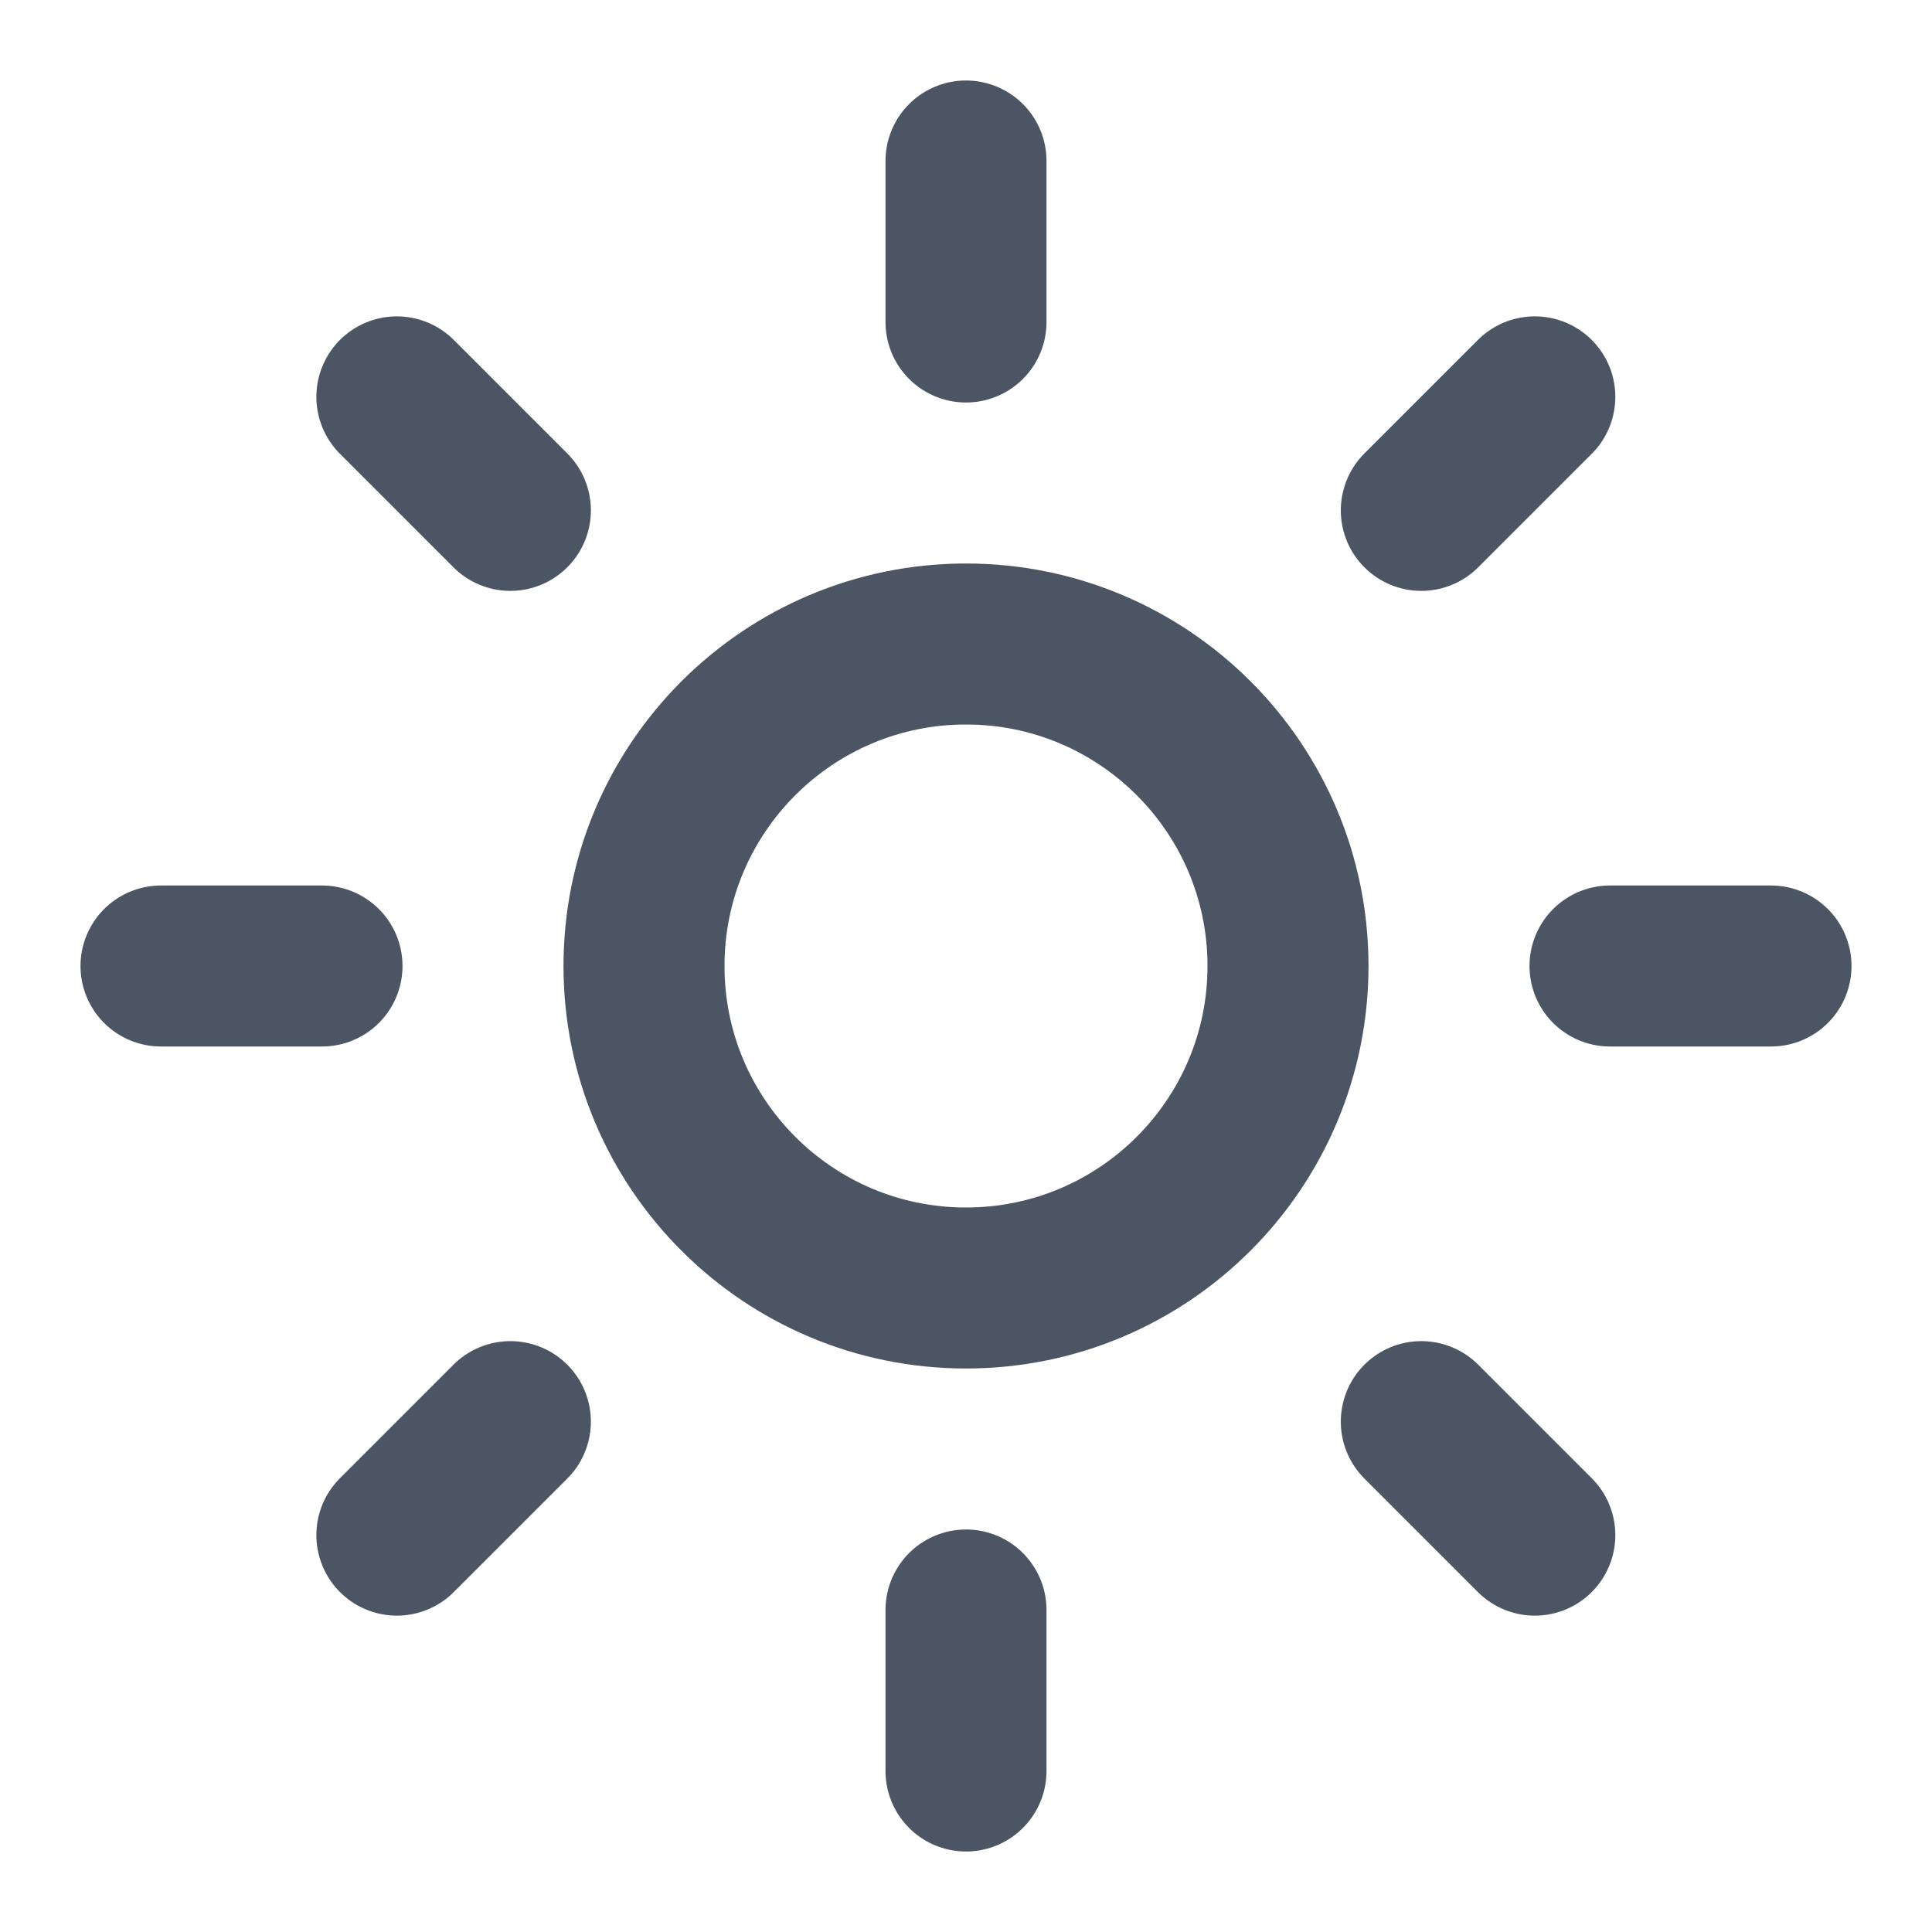 <svg width="24" height="24" viewBox="0 0 24 24" fill="none" xmlns="http://www.w3.org/2000/svg">
<g id="Icon">
<path id="Vector" d="M12 16C14.209 16 16 14.209 16 12C16 9.791 14.209 8 12 8C9.791 8 8 9.791 8 12C8 14.209 9.791 16 12 16Z" stroke="#4B5563" stroke-width="2" stroke-linecap="round" stroke-linejoin="round"/>
<path id="Vector_2" d="M12 2V4" stroke="#4B5563" stroke-width="2" stroke-linecap="round" stroke-linejoin="round"/>
<path id="Vector_3" d="M12 20V22" stroke="#4B5563" stroke-width="2" stroke-linecap="round" stroke-linejoin="round"/>
<path id="Vector_4" d="M4.93 4.93L6.34 6.34" stroke="#4B5563" stroke-width="2" stroke-linecap="round" stroke-linejoin="round"/>
<path id="Vector_5" d="M17.656 17.66L19.066 19.07" stroke="#4B5563" stroke-width="2" stroke-linecap="round" stroke-linejoin="round"/>
<path id="Vector_6" d="M2 12H4" stroke="#4B5563" stroke-width="2" stroke-linecap="round" stroke-linejoin="round"/>
<path id="Vector_7" d="M20 12H22" stroke="#4B5563" stroke-width="2" stroke-linecap="round" stroke-linejoin="round"/>
<path id="Vector_8" d="M6.34 17.66L4.93 19.07" stroke="#4B5563" stroke-width="2" stroke-linecap="round" stroke-linejoin="round"/>
<path id="Vector_9" d="M19.066 4.93L17.656 6.34" stroke="#4B5563" stroke-width="2" stroke-linecap="round" stroke-linejoin="round"/>
</g>
</svg>
